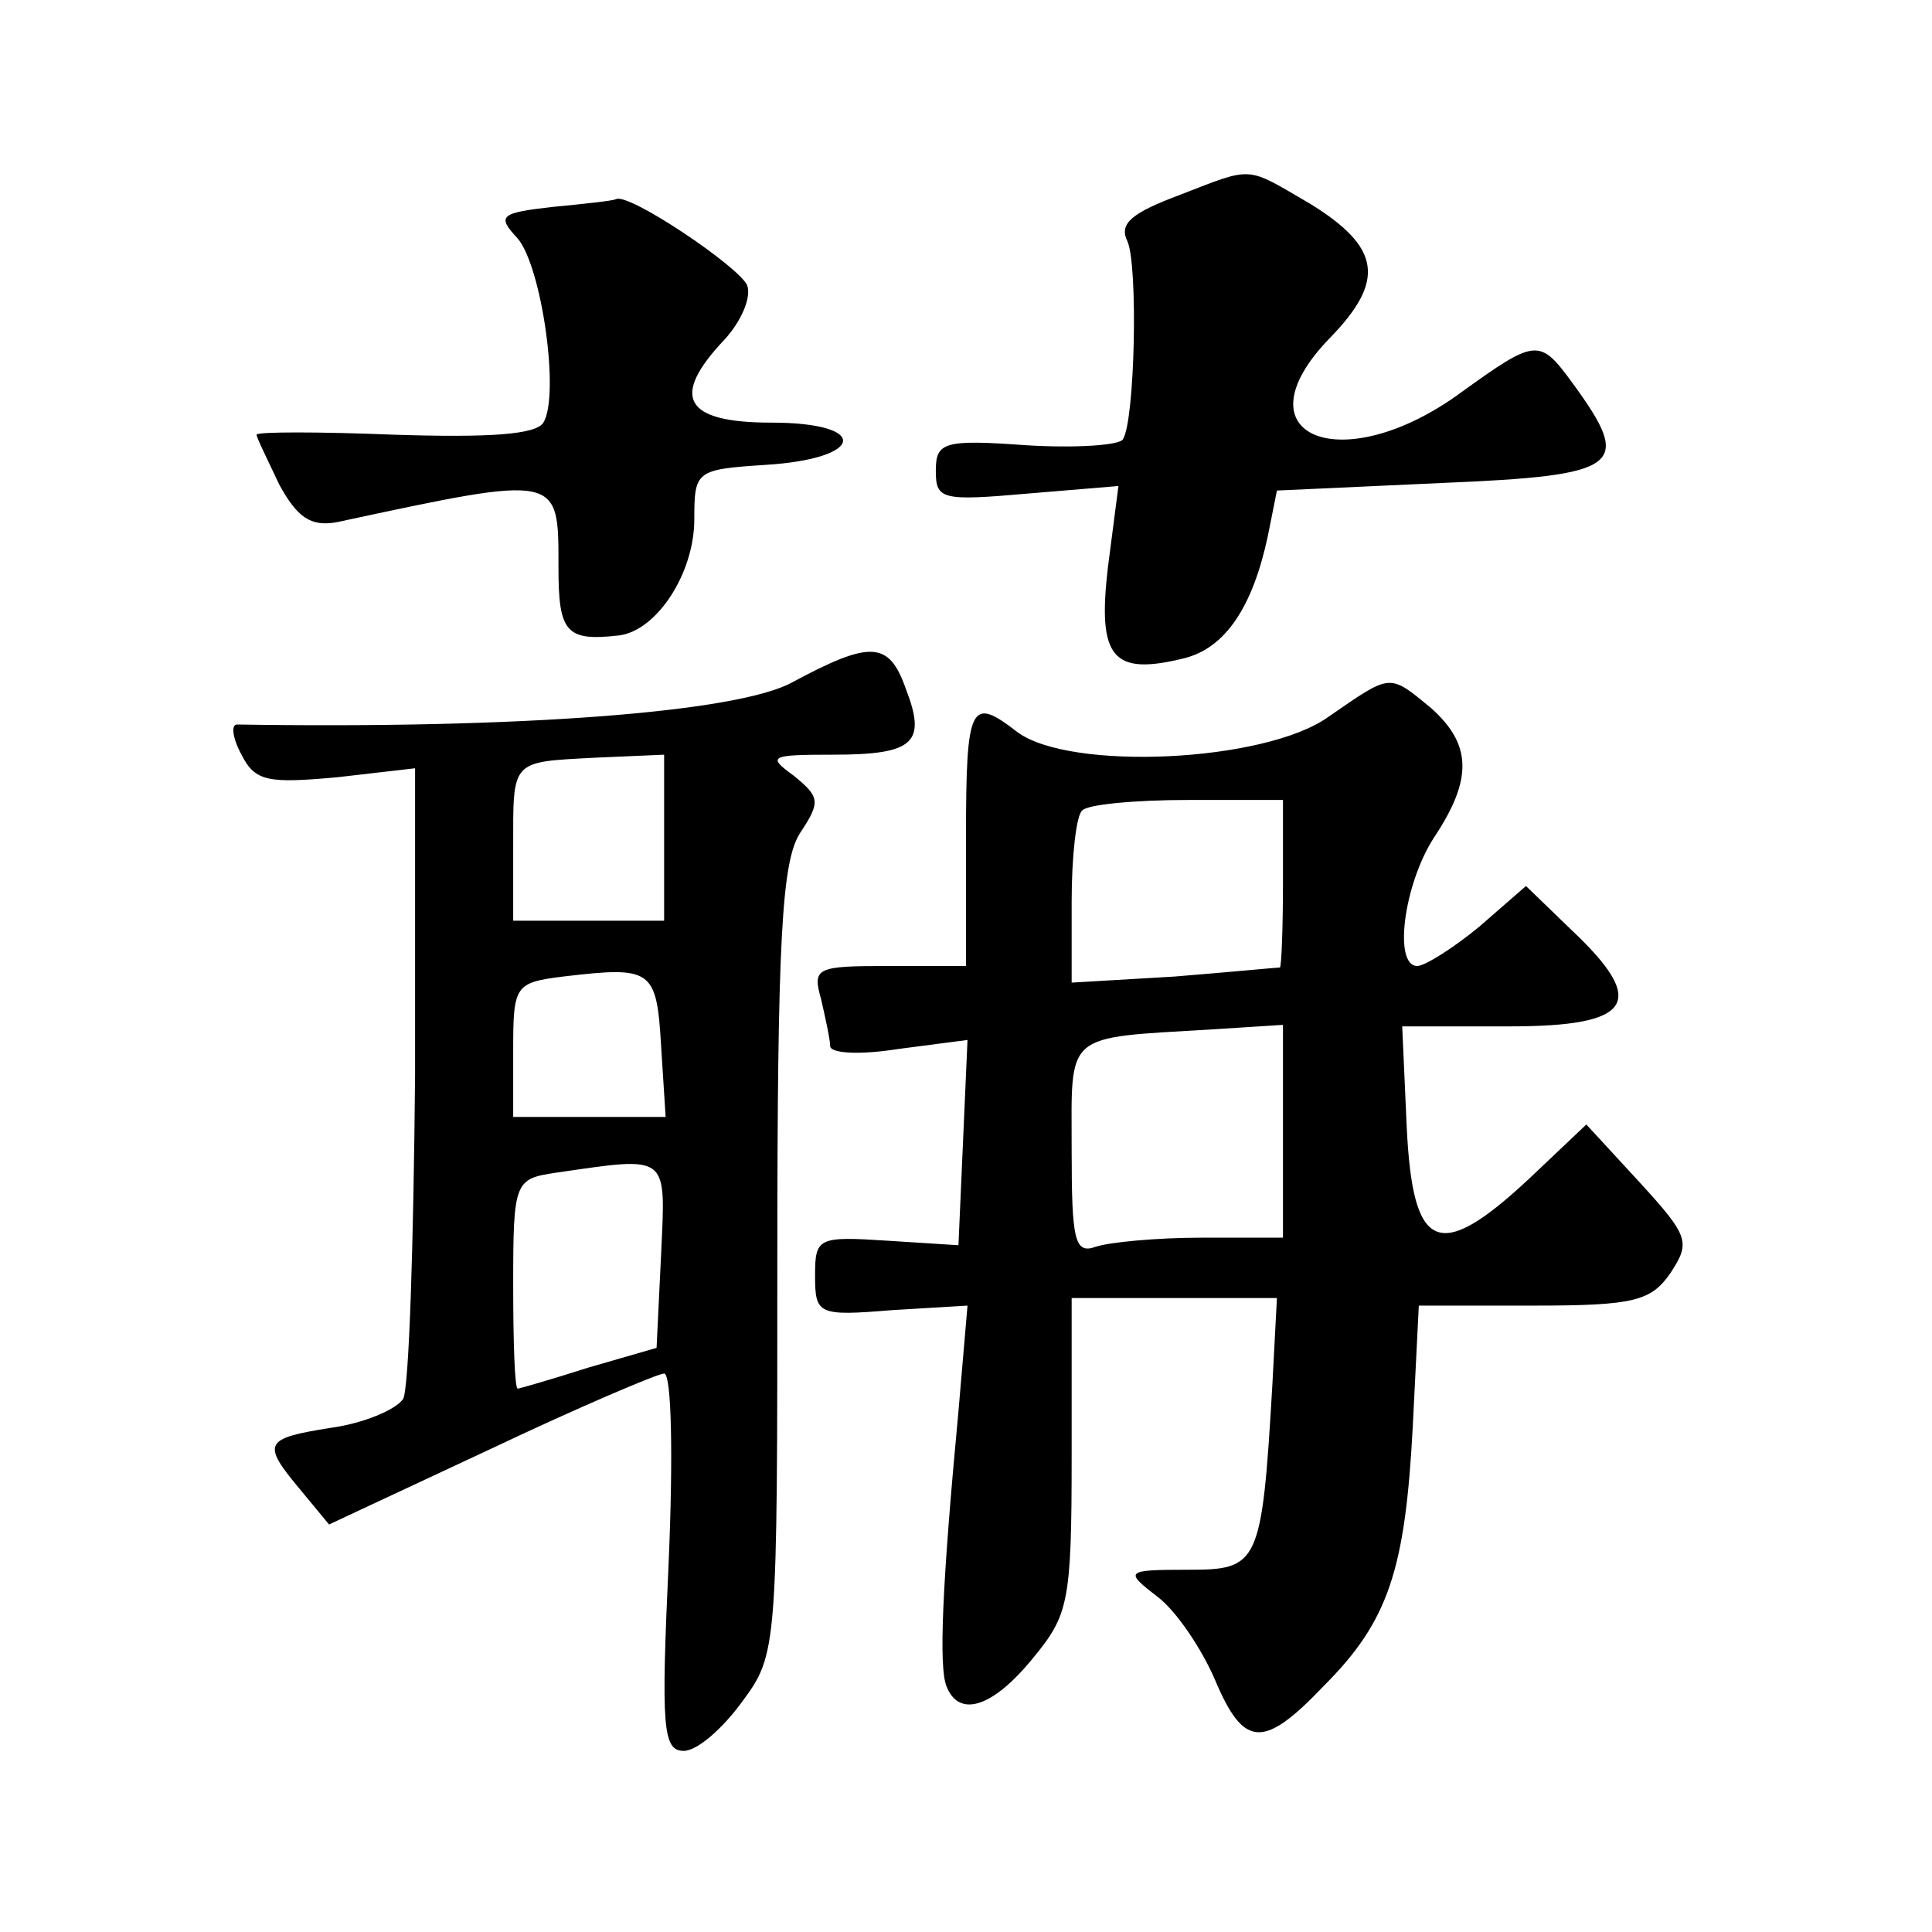 <?xml version="1.0" standalone="no"?>
<!DOCTYPE svg PUBLIC "-//W3C//DTD SVG 20010904//EN"
 "http://www.w3.org/TR/2001/REC-SVG-20010904/DTD/svg10.dtd">
<svg version="1.0" xmlns="http://www.w3.org/2000/svg"
 width="128pt" height="128pt" viewBox="0 0 128 128"
 preserveAspectRatio="xMidYMid meet">
<g transform="translate(0,128) scale(0.1,-0.1)"
fill="#0" stroke="none">
<path d="M782 1151 c-32 -12 -41 -19 -35 -31 7 -16 5 -118 -3 -131 -2 -4 -31 -6
-64 -4 -55 4 -60 2 -60 -17 0 -19 4 -20 61 -15 l60 5 -7 -54 c-7 -60 3 -72 51 -60
27 7 45 34 55 81 l6 30 109 5 c120 5 127 11 87 66 -22 30 -24 30 -74 -6 -79 -58
-150 -29 -87 36 37 38 34 60 -13 89 -43 25 -37 25 -86 6z M367 1143 c-36 -4 -38
-6 -24 -21 16 -19 28 -104 17 -122 -5 -8 -36 -10 -99 -8 -50 2 -91 2 -91 0 0 -2
7 -16 15 -33 12 -22 21 -28 38 -25 149 32 147 32 147 -30 0 -43 5 -49 40 -45 25
3 50 41 50 77 0 32 1 33 47 36 66 4 70 28 4 28 -58 0 -67 17 -31 55 11 12 18 28
15 36 -5 12 -79 62 -87 57 -2 -1 -20 -3 -41 -5z M525 828 c-36 -20 -182 -31 -368
-28 -4 0 -3 -9 3 -20 9 -18 18 -19 63 -15 l52 6 0 -203 c-1 -112 -4 -209 -8 -215
-5 -7 -26 -16 -48 -19 -44 -7 -46 -10 -20 -41 l19 -23 107 50 c59 28 111 50 115
50 5 0 6 -56 3 -125 -5 -109 -4 -125 10 -125 9 0 26 15 39 33 23 31 23 36 23 292
0 214 3 264 15 283 14 21 13 24 -4 38 -18 13 -16 14 26 14 54 0 62 8 48 44 -11
31 -23 32 -75 4z m-85 -103 l0 -55 -50 0 -50 0 0 48 c0 59 -2 57 54 60 l46 2 0
-55z m-2 -138 l3 -47 -50 0 -51 0 0 44 c0 43 1 45 33 49 59 7 62 5 65 -46z m0 -138
l-3 -62 -45 -13 c-25 -8 -46 -14 -47 -14 -2 0 -3 31 -3 69 0 68 1 70 28 74 76 11
73 13 70 -54z M880 805 c-42 -30 -171 -36 -206 -10 -31 24 -34 19 -34 -70 l0 -85
-51 0 c-48 0 -51 -1 -45 -22 3 -13 6 -27 6 -31 0 -5 20 -6 45 -2 l46 6 -3 -68 -3
-68 -47 3 c-46 3 -48 2 -48 -23 0 -26 2 -27 51 -23 l50 3 -6 -70 c-11 -117 -13
-169 -8 -182 8 -21 30 -15 57 18 24 29 26 37 26 135 l0 104 68 0 68 0 -3 -57 c-7
-120 -9 -123 -56 -123 -42 0 -42 -1 -20 -18 12 -9 29 -34 38 -55 19 -45 32 -46
72 -4 43 43 54 77 59 172 l4 80 76 0 c67 0 78 3 91 22 13 20 12 24 -21 60 l-35
38 -38 -36 c-60 -56 -77 -48 -81 34 l-3 67 71 0 c82 0 92 16 41 64 l-30 29 -31
-27 c-17 -14 -36 -26 -41 -26 -16 0 -9 54 11 85 26 39 25 62 -2 86 -28 23 -26 23
-68 -6z m-30 -110 c0 -30 -1 -55 -2 -56 -2 0 -33 -3 -70 -6 l-68 -4 0 54 c0 29
3 57 7 60 3 4 35 7 70 7 l63 0 0 -55z m0 -164 l0 -71 -54 0 c-30 0 -61 -3 -70 -6
-14 -5 -16 4 -16 64 0 79 -6 74 93 80 l47 3 0 -70z"/>
</g>
</svg>
